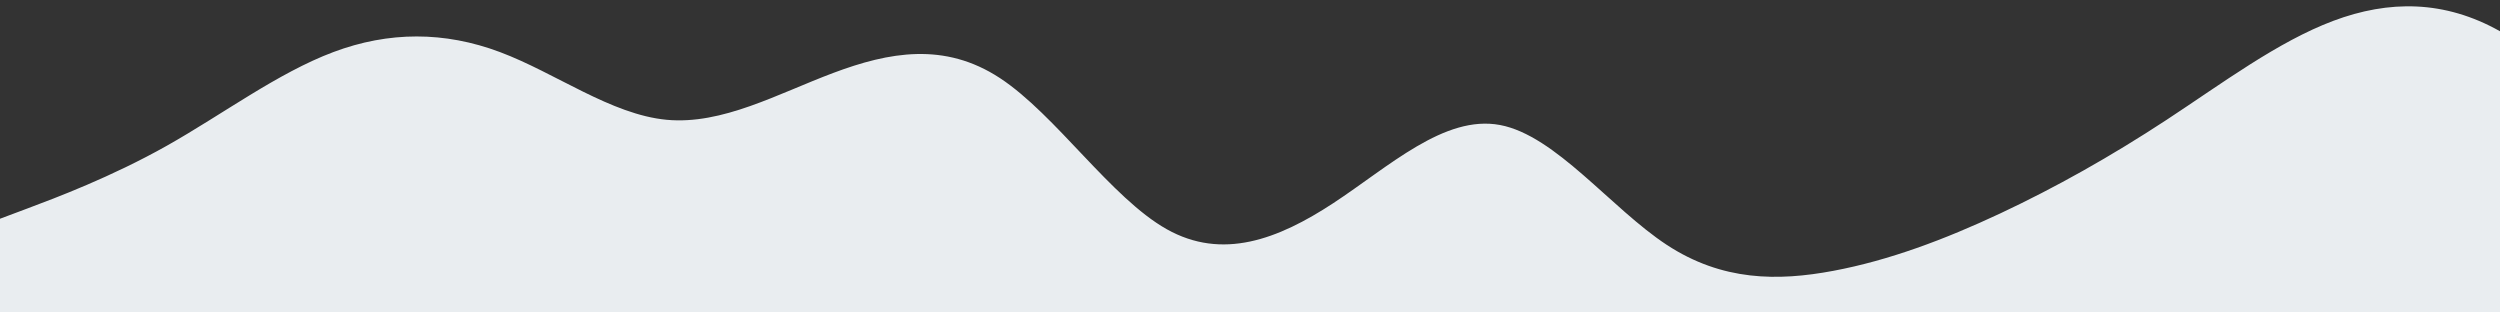 <?xml version="1.0" standalone="no"?>
<svg xmlns:xlink="http://www.w3.org/1999/xlink" id="wave" style="transform:rotate(180deg); transition: 0.3s" viewBox="0 0 1440 180" version="1.1" xmlns="http://www.w3.org/2000/svg"><rect x="0" y="0" width="1440" height="180" fill="#333333" stroke="none"/><defs><linearGradient id="sw-gradient-0" x1="0" x2="0" y1="1" y2="0"><stop stop-color="rgba(233, 237, 240, 1)" offset="0%"/><stop stop-color="rgba(233, 237, 240, 1)" offset="100%"/></linearGradient></defs><path style="transform:translate(0, 0px); opacity:1" fill="url(#sw-gradient-0)" d="M0,126L16,120C32,114,64,102,96,84C128,66,160,42,192,30C224,18,256,18,288,30C320,42,352,66,384,69C416,72,448,54,480,42C512,30,544,24,576,45C608,66,640,114,672,132C704,150,736,138,768,117C800,96,832,66,864,72C896,78,928,120,960,141C992,162,1024,162,1056,156C1088,150,1120,138,1152,123C1184,108,1216,90,1248,69C1280,48,1312,24,1344,12C1376,0,1408,0,1440,18C1472,36,1504,72,1536,90C1568,108,1600,108,1632,93C1664,78,1696,48,1728,48C1760,48,1792,78,1824,84C1856,90,1888,72,1920,72C1952,72,1984,90,2016,96C2048,102,2080,96,2112,99C2144,102,2176,114,2208,105C2240,96,2272,66,2288,51L2304,36L2304,180L2288,180C2272,180,2240,180,2208,180C2176,180,2144,180,2112,180C2080,180,2048,180,2016,180C1984,180,1952,180,1920,180C1888,180,1856,180,1824,180C1792,180,1760,180,1728,180C1696,180,1664,180,1632,180C1600,180,1568,180,1536,180C1504,180,1472,180,1440,180C1408,180,1376,180,1344,180C1312,180,1280,180,1248,180C1216,180,1184,180,1152,180C1120,180,1088,180,1056,180C1024,180,992,180,960,180C928,180,896,180,864,180C832,180,800,180,768,180C736,180,704,180,672,180C640,180,608,180,576,180C544,180,512,180,480,180C448,180,416,180,384,180C352,180,320,180,288,180C256,180,224,180,192,180C160,180,128,180,96,180C64,180,32,180,16,180L0,180Z"/></svg>
